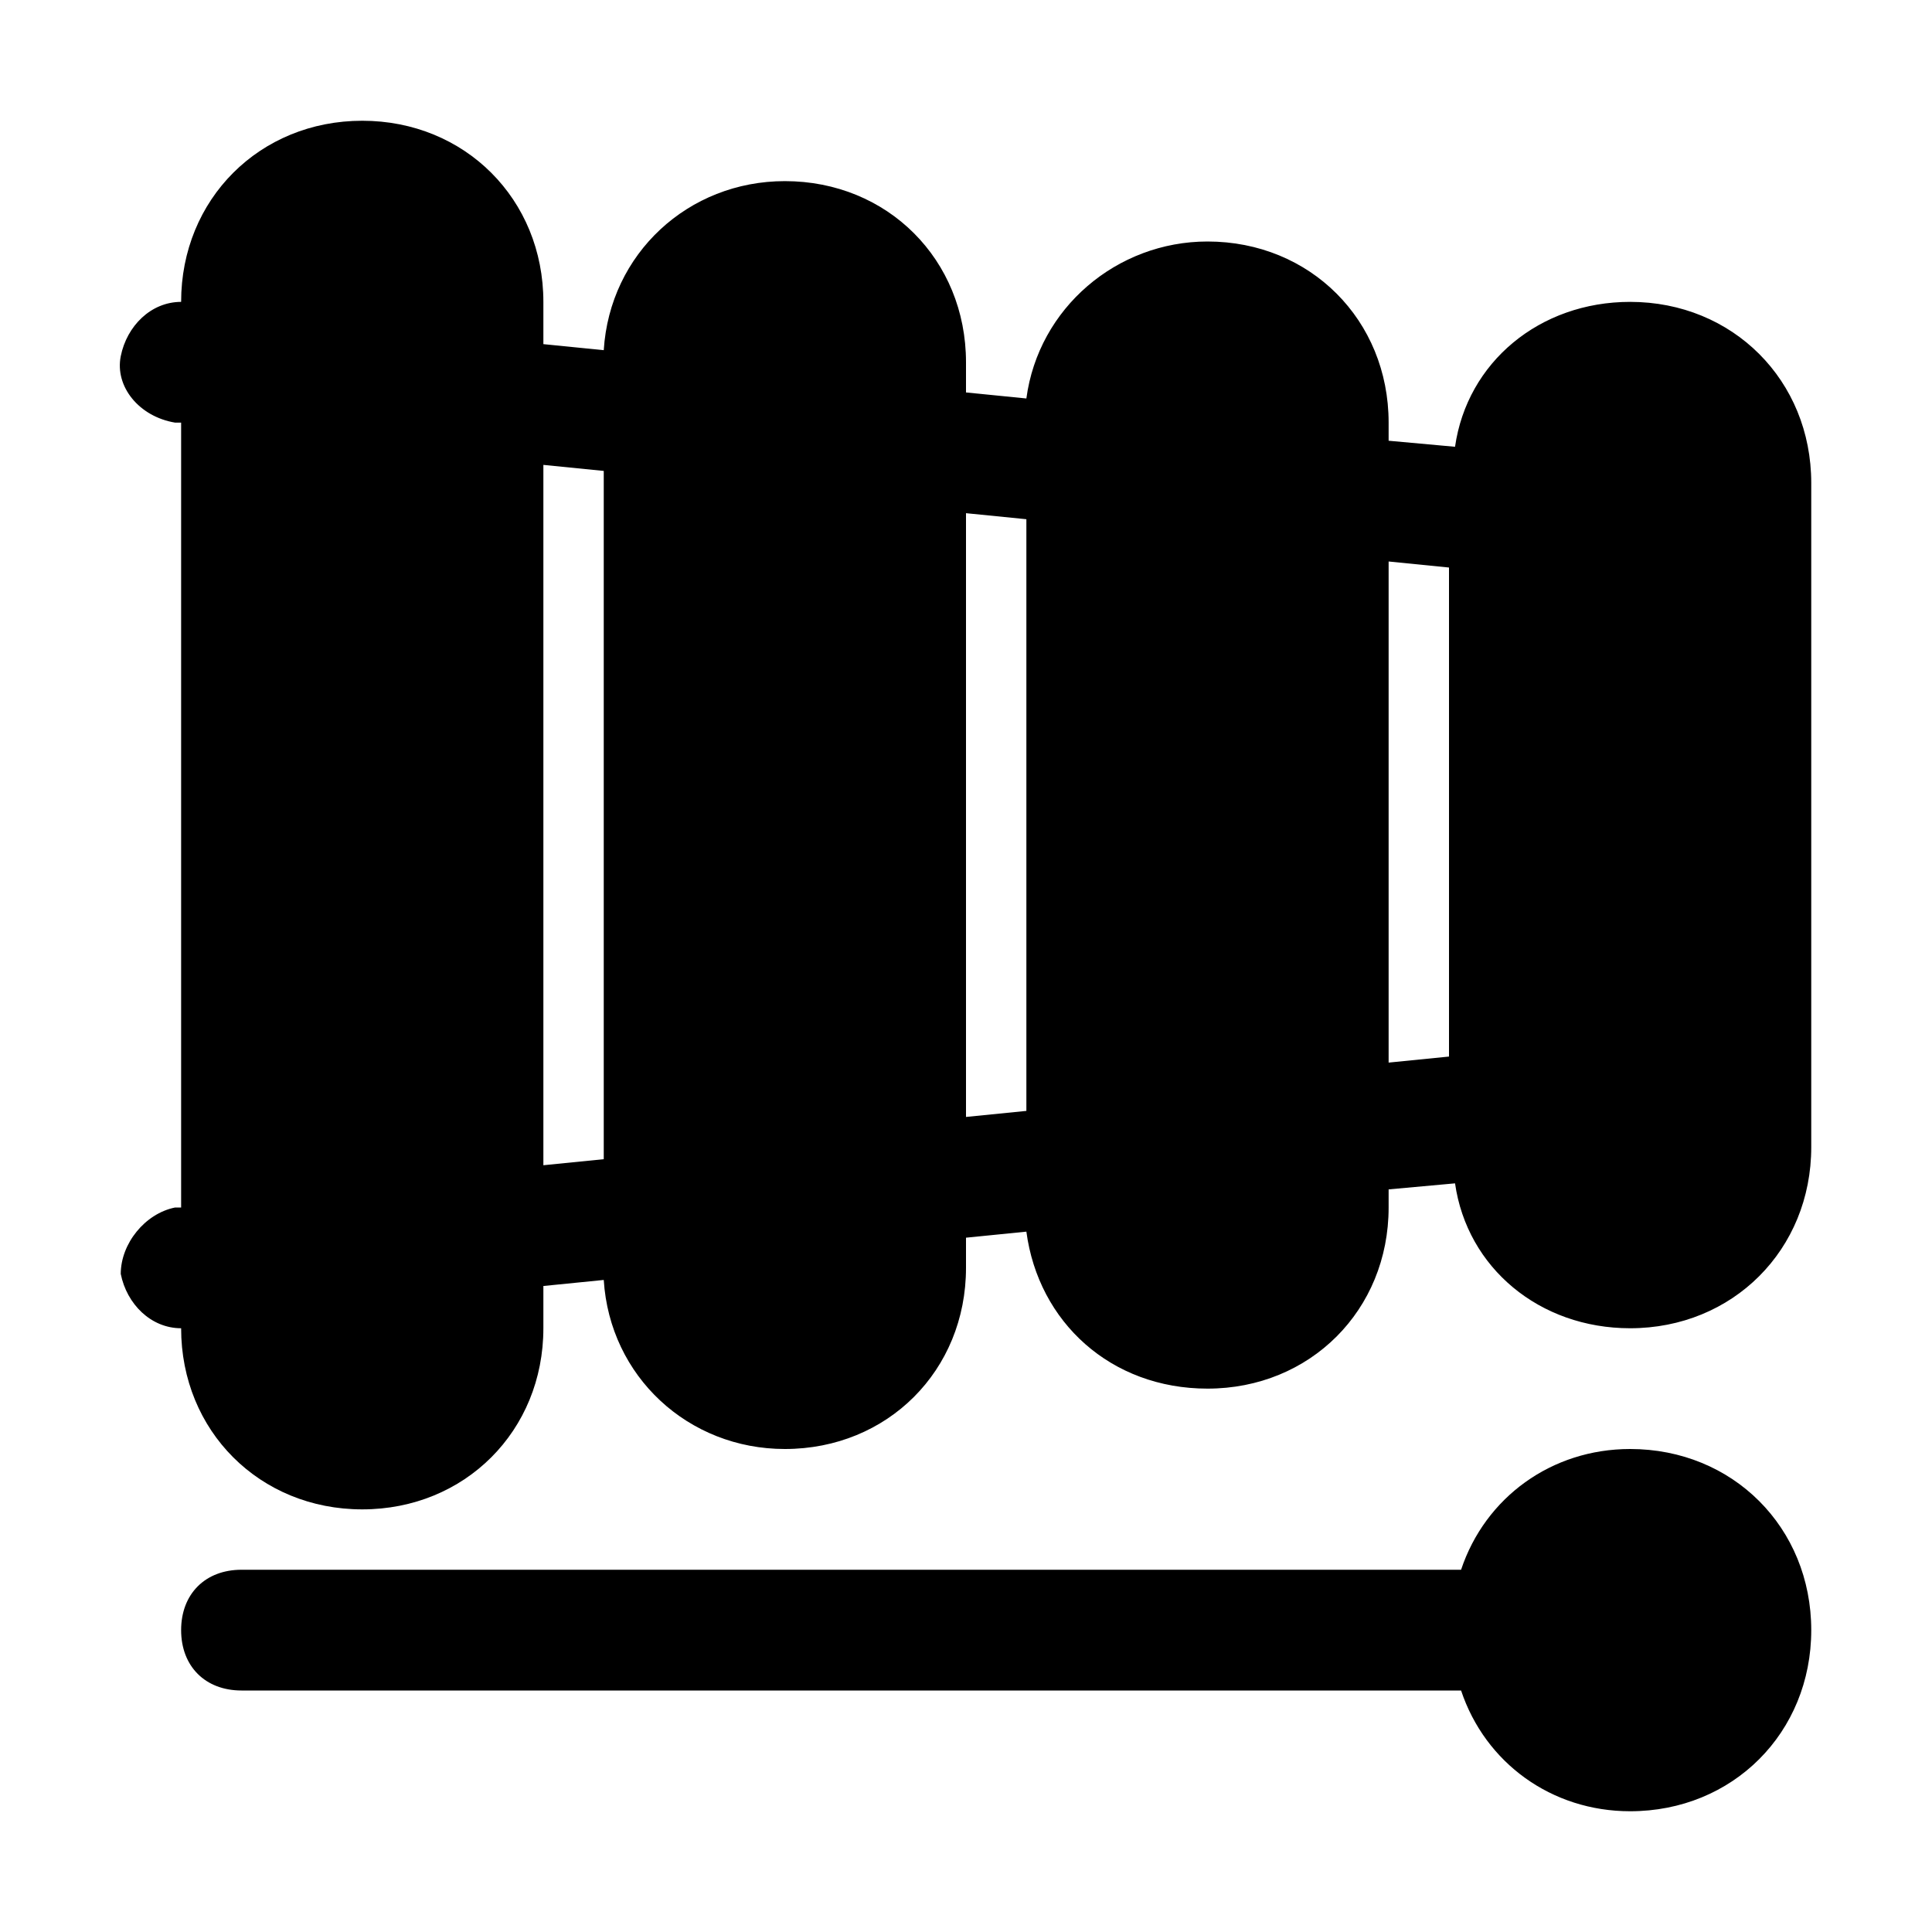 <?xml version="1.0" encoding="utf-8"?>

<!-- Скачано с сайта svg4.ru / Downloaded from svg4.ru -->
<svg version="1.1" id="Icons" xmlns="http://www.w3.org/2000/svg" xmlns:xlink="http://www.w3.org/1999/xlink" 
	 viewBox="0 0 32 32" xml:space="preserve">
<style type="text/css">
	.st0{fill:none;stroke:#000000;stroke-width:2;stroke-linecap:round;stroke-linejoin:round;stroke-miterlimit:10;}
</style>
<g>
	<path d="M27,5c-1.5,0-2.7,1-2.9,2.4L23,7.3V7c0-1.7-1.3-3-3-3c-1.5,0-2.8,1.1-3,2.6l-1-0.1V6c0-1.7-1.3-3-3-3c-1.6,0-2.9,1.2-3,2.8
		L9,5.7V5c0-1.7-1.3-3-3-3S3,3.3,3,5v0C2.5,5,2.1,5.4,2,5.9C1.9,6.4,2.3,6.9,2.9,7L3,7v13l-0.1,0c-0.5,0.1-0.9,0.6-0.9,1.1
		C2.1,21.6,2.5,22,3,22c0,0,0,0,0,0v0c0,1.7,1.3,3,3,3s3-1.3,3-3v-0.7l1-0.1c0.1,1.6,1.4,2.8,3,2.8c1.7,0,3-1.3,3-3v-0.5l1-0.1
		c0.2,1.5,1.4,2.6,3,2.6c1.7,0,3-1.3,3-3v-0.3l1.1-0.1C24.3,21,25.5,22,27,22c1.7,0,3-1.3,3-3V8C30,6.3,28.7,5,27,5z M9,7.7l1,0.1
		v11.4l-1,0.1V7.7z M16,8.5l1,0.1v9.8l-1,0.1V8.5z M23,9.3l1,0.1v8.1l-1,0.1V9.3z"/>
	<path d="M27,24c-1.3,0-2.4,0.8-2.8,2H4c-0.6,0-1,0.4-1,1s0.4,1,1,1h20.2c0.4,1.2,1.5,2,2.8,2c1.7,0,3-1.3,3-3S28.7,24,27,24z"/>
</g>
</svg>